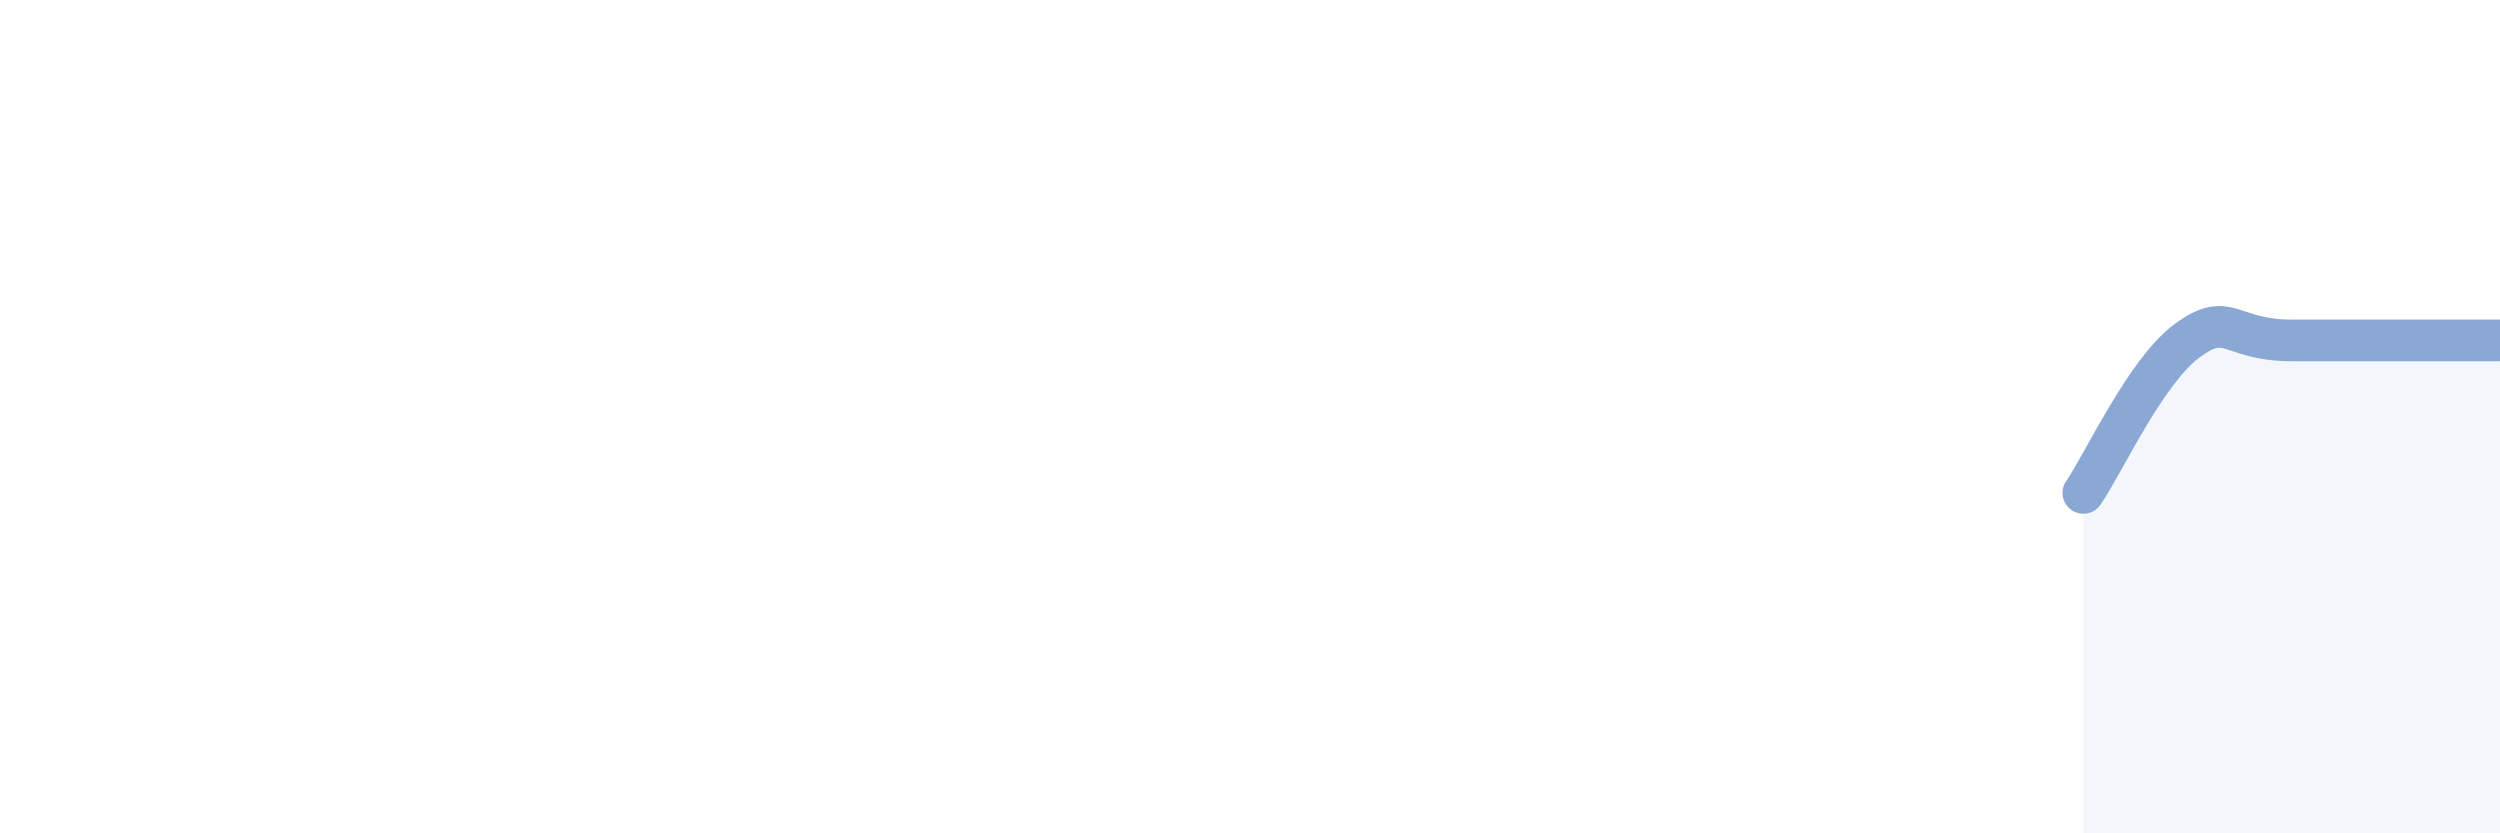 
    <svg width="60" height="20" viewBox="0 0 60 20" xmlns="http://www.w3.org/2000/svg">
      <path
        d="M 50,11.83 C 50.5,11.1 51.5,8.9 52.5,8.17 C 53.5,7.44 53.5,8.17 55,8.17 C 56.5,8.17 59,8.17 60,8.17L60 20L50 20Z"
        fill="#8ba7d3"
        opacity="0.1"
        stroke-linecap="round"
        stroke-linejoin="round"
      />
      <path
        d="M 50,11.83 C 50.5,11.1 51.5,8.9 52.5,8.17 C 53.5,7.44 53.5,8.17 55,8.17 C 56.5,8.17 59,8.17 60,8.17"
        stroke="#8ba7d3"
        stroke-width="1"
        fill="none"
        stroke-linecap="round"
        stroke-linejoin="round"
      />
    </svg>
  